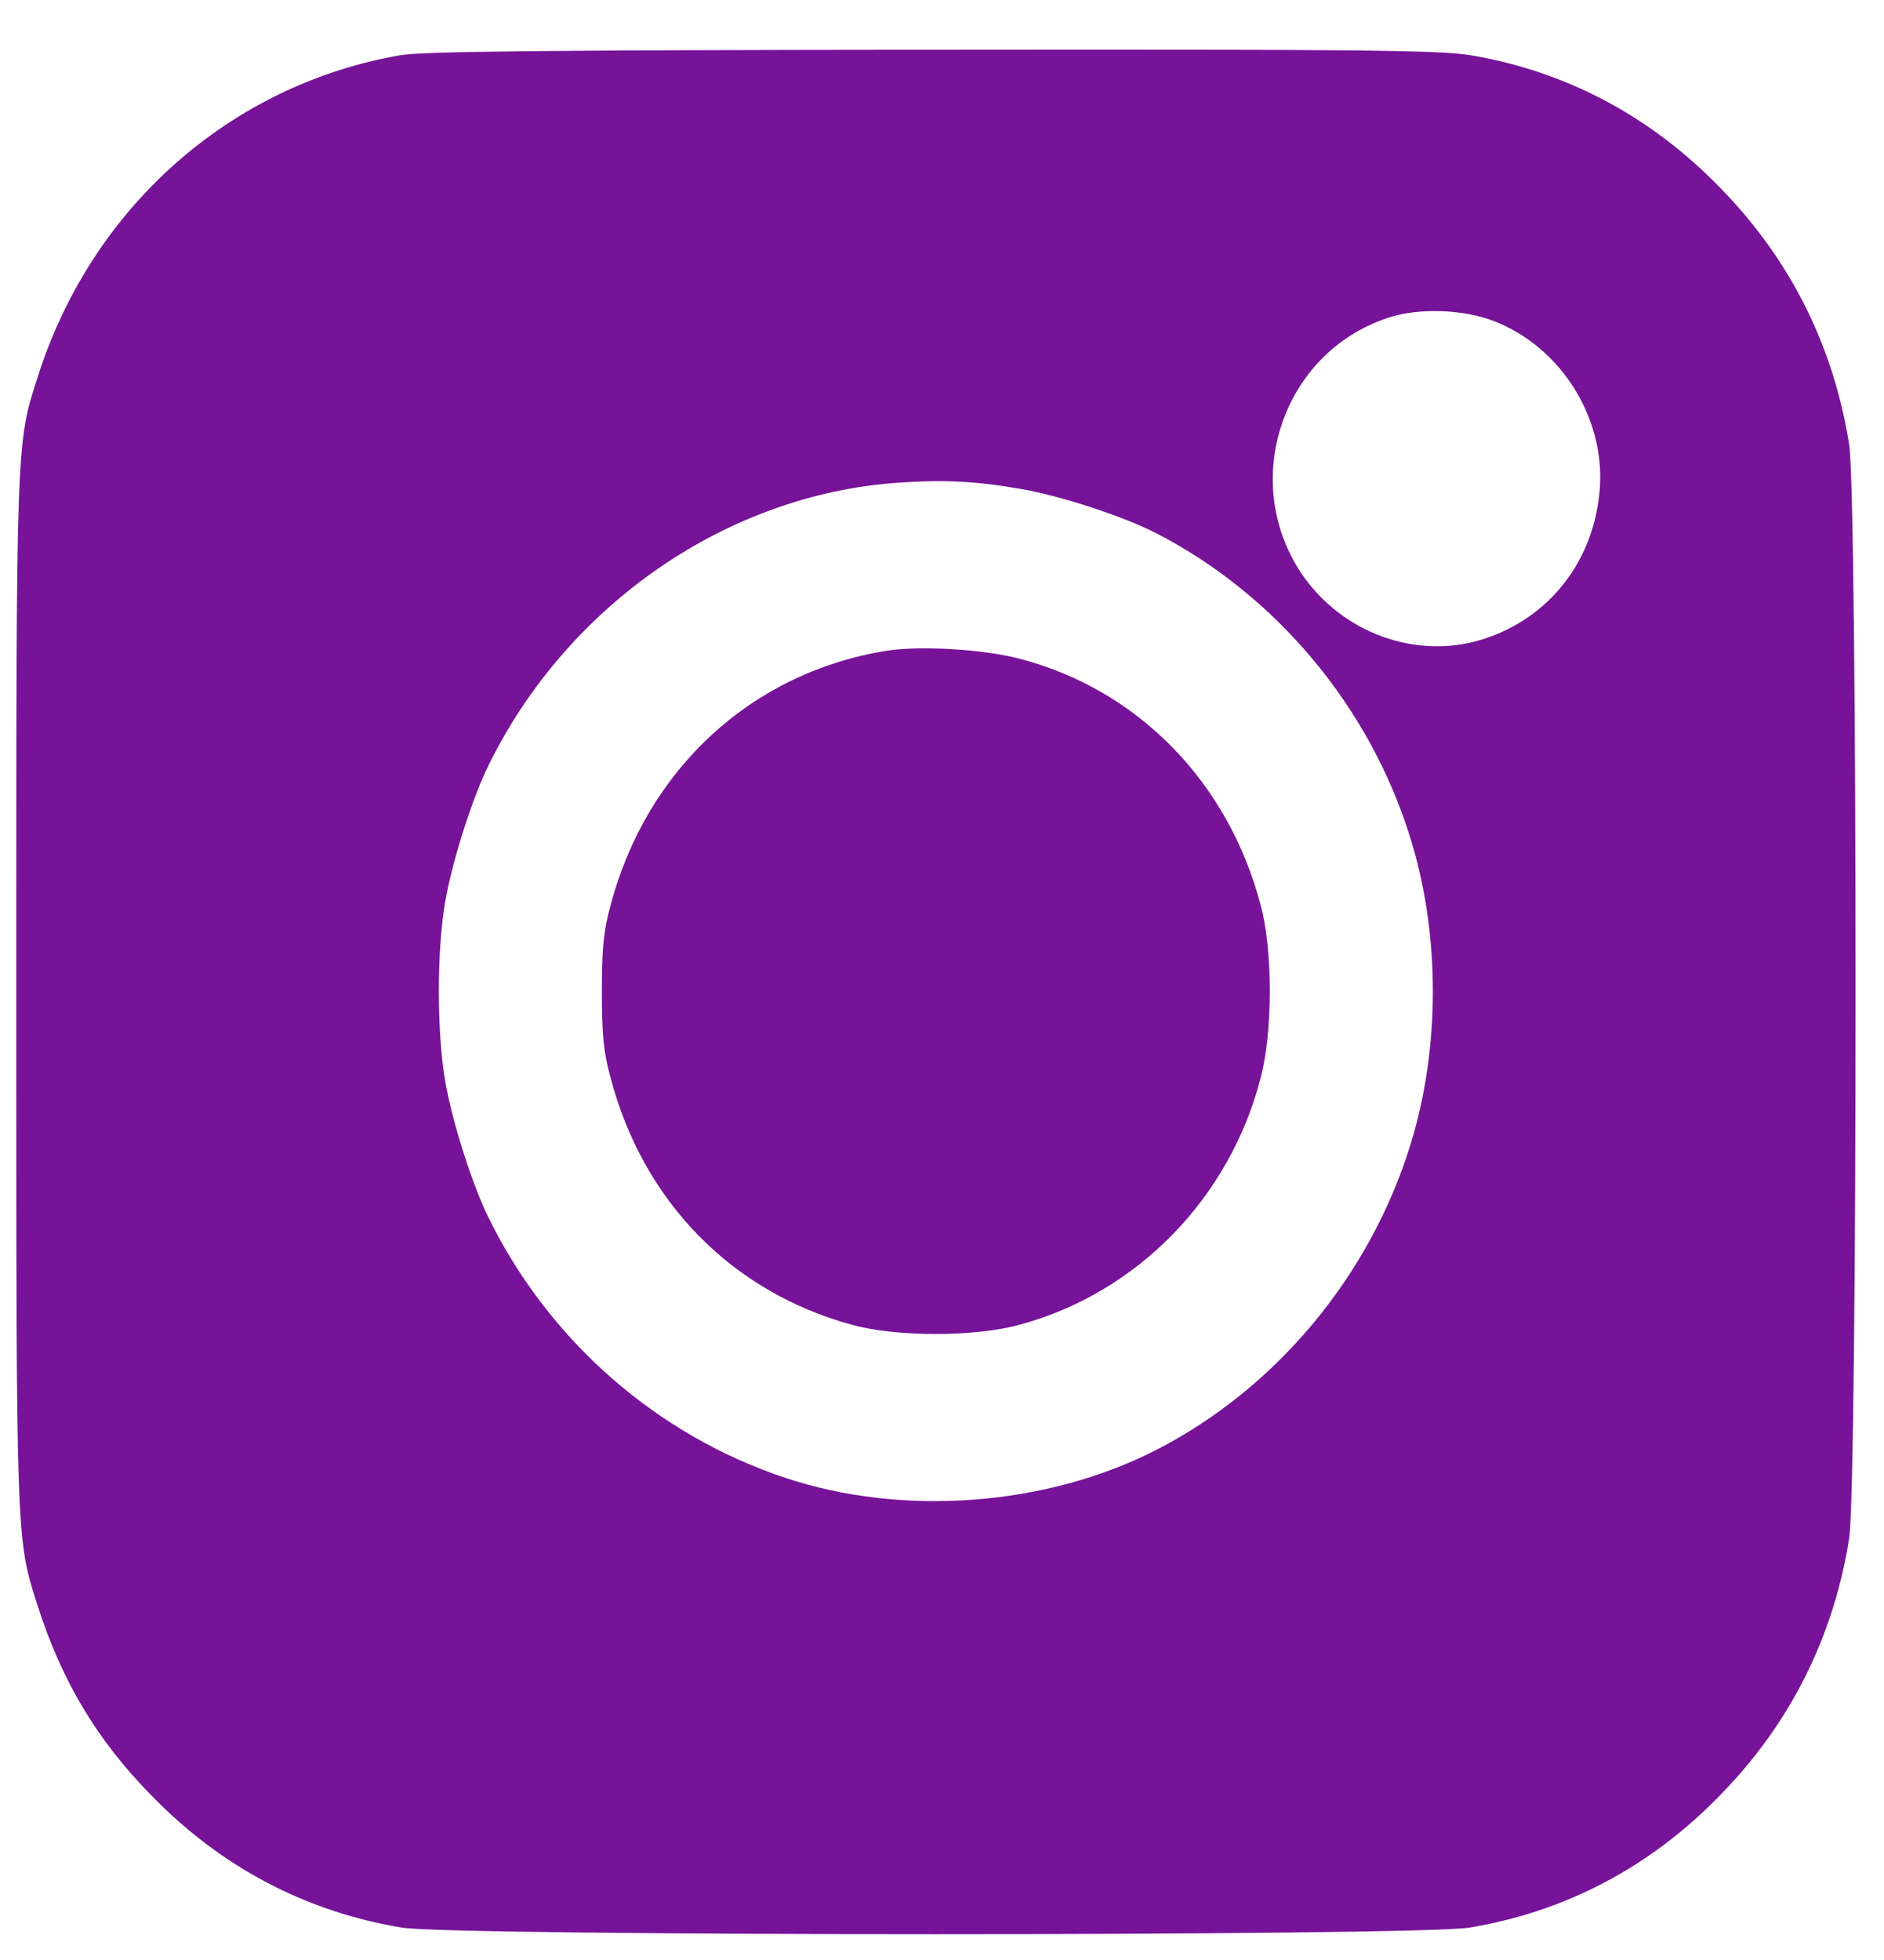 <svg width="25" height="26" viewBox="0 0 25 26" fill="none" xmlns="http://www.w3.org/2000/svg">
<path d="M5.303 0.734C3.05 1.128 1.213 2.755 0.501 4.999C0.211 5.898 0.216 5.808 0.216 13.152C0.216 20.496 0.211 20.406 0.501 21.305C0.818 22.294 1.285 23.081 2.007 23.815C2.931 24.767 4.052 25.357 5.329 25.57C6.025 25.687 18.806 25.687 19.501 25.57C20.778 25.357 21.9 24.767 22.824 23.815C23.753 22.868 24.329 21.719 24.537 20.411C24.651 19.698 24.651 6.605 24.537 5.893C24.329 4.585 23.753 3.436 22.824 2.489C21.9 1.537 20.778 0.947 19.522 0.734C19.102 0.665 18.115 0.654 12.363 0.66C7.198 0.665 5.604 0.681 5.303 0.734ZM19.839 4.265C20.711 4.611 21.292 5.531 21.23 6.467C21.163 7.43 20.566 8.201 19.668 8.483C18.79 8.754 17.814 8.398 17.279 7.621C16.444 6.393 17.009 4.686 18.411 4.218C18.816 4.079 19.429 4.101 19.839 4.265ZM13.557 6.488C14.082 6.579 14.907 6.85 15.343 7.073C16.942 7.898 18.183 9.387 18.718 11.126C19.112 12.397 19.112 13.907 18.718 15.178C18.183 16.917 16.942 18.412 15.348 19.231C13.89 19.98 11.979 20.124 10.417 19.603C8.709 19.034 7.281 17.779 6.482 16.151C6.264 15.71 5.994 14.859 5.905 14.327C5.796 13.678 5.796 12.626 5.905 11.977C5.994 11.445 6.264 10.594 6.482 10.153C7.53 8.02 9.648 6.558 11.922 6.403C12.535 6.361 12.955 6.382 13.557 6.488Z" fill="#761398"/>
<path d="M11.767 8.632C9.97 8.92 8.579 10.207 8.102 12.009C8.008 12.35 7.987 12.584 7.987 13.153C7.987 13.722 8.008 13.956 8.102 14.296C8.532 15.934 9.706 17.136 11.299 17.572C11.886 17.737 12.94 17.737 13.532 17.572C15.089 17.152 16.319 15.892 16.729 14.296C16.89 13.685 16.89 12.605 16.729 12.009C16.299 10.371 15.099 9.148 13.532 8.739C13.049 8.611 12.213 8.563 11.767 8.632Z" fill="#761398"/>
</svg>
